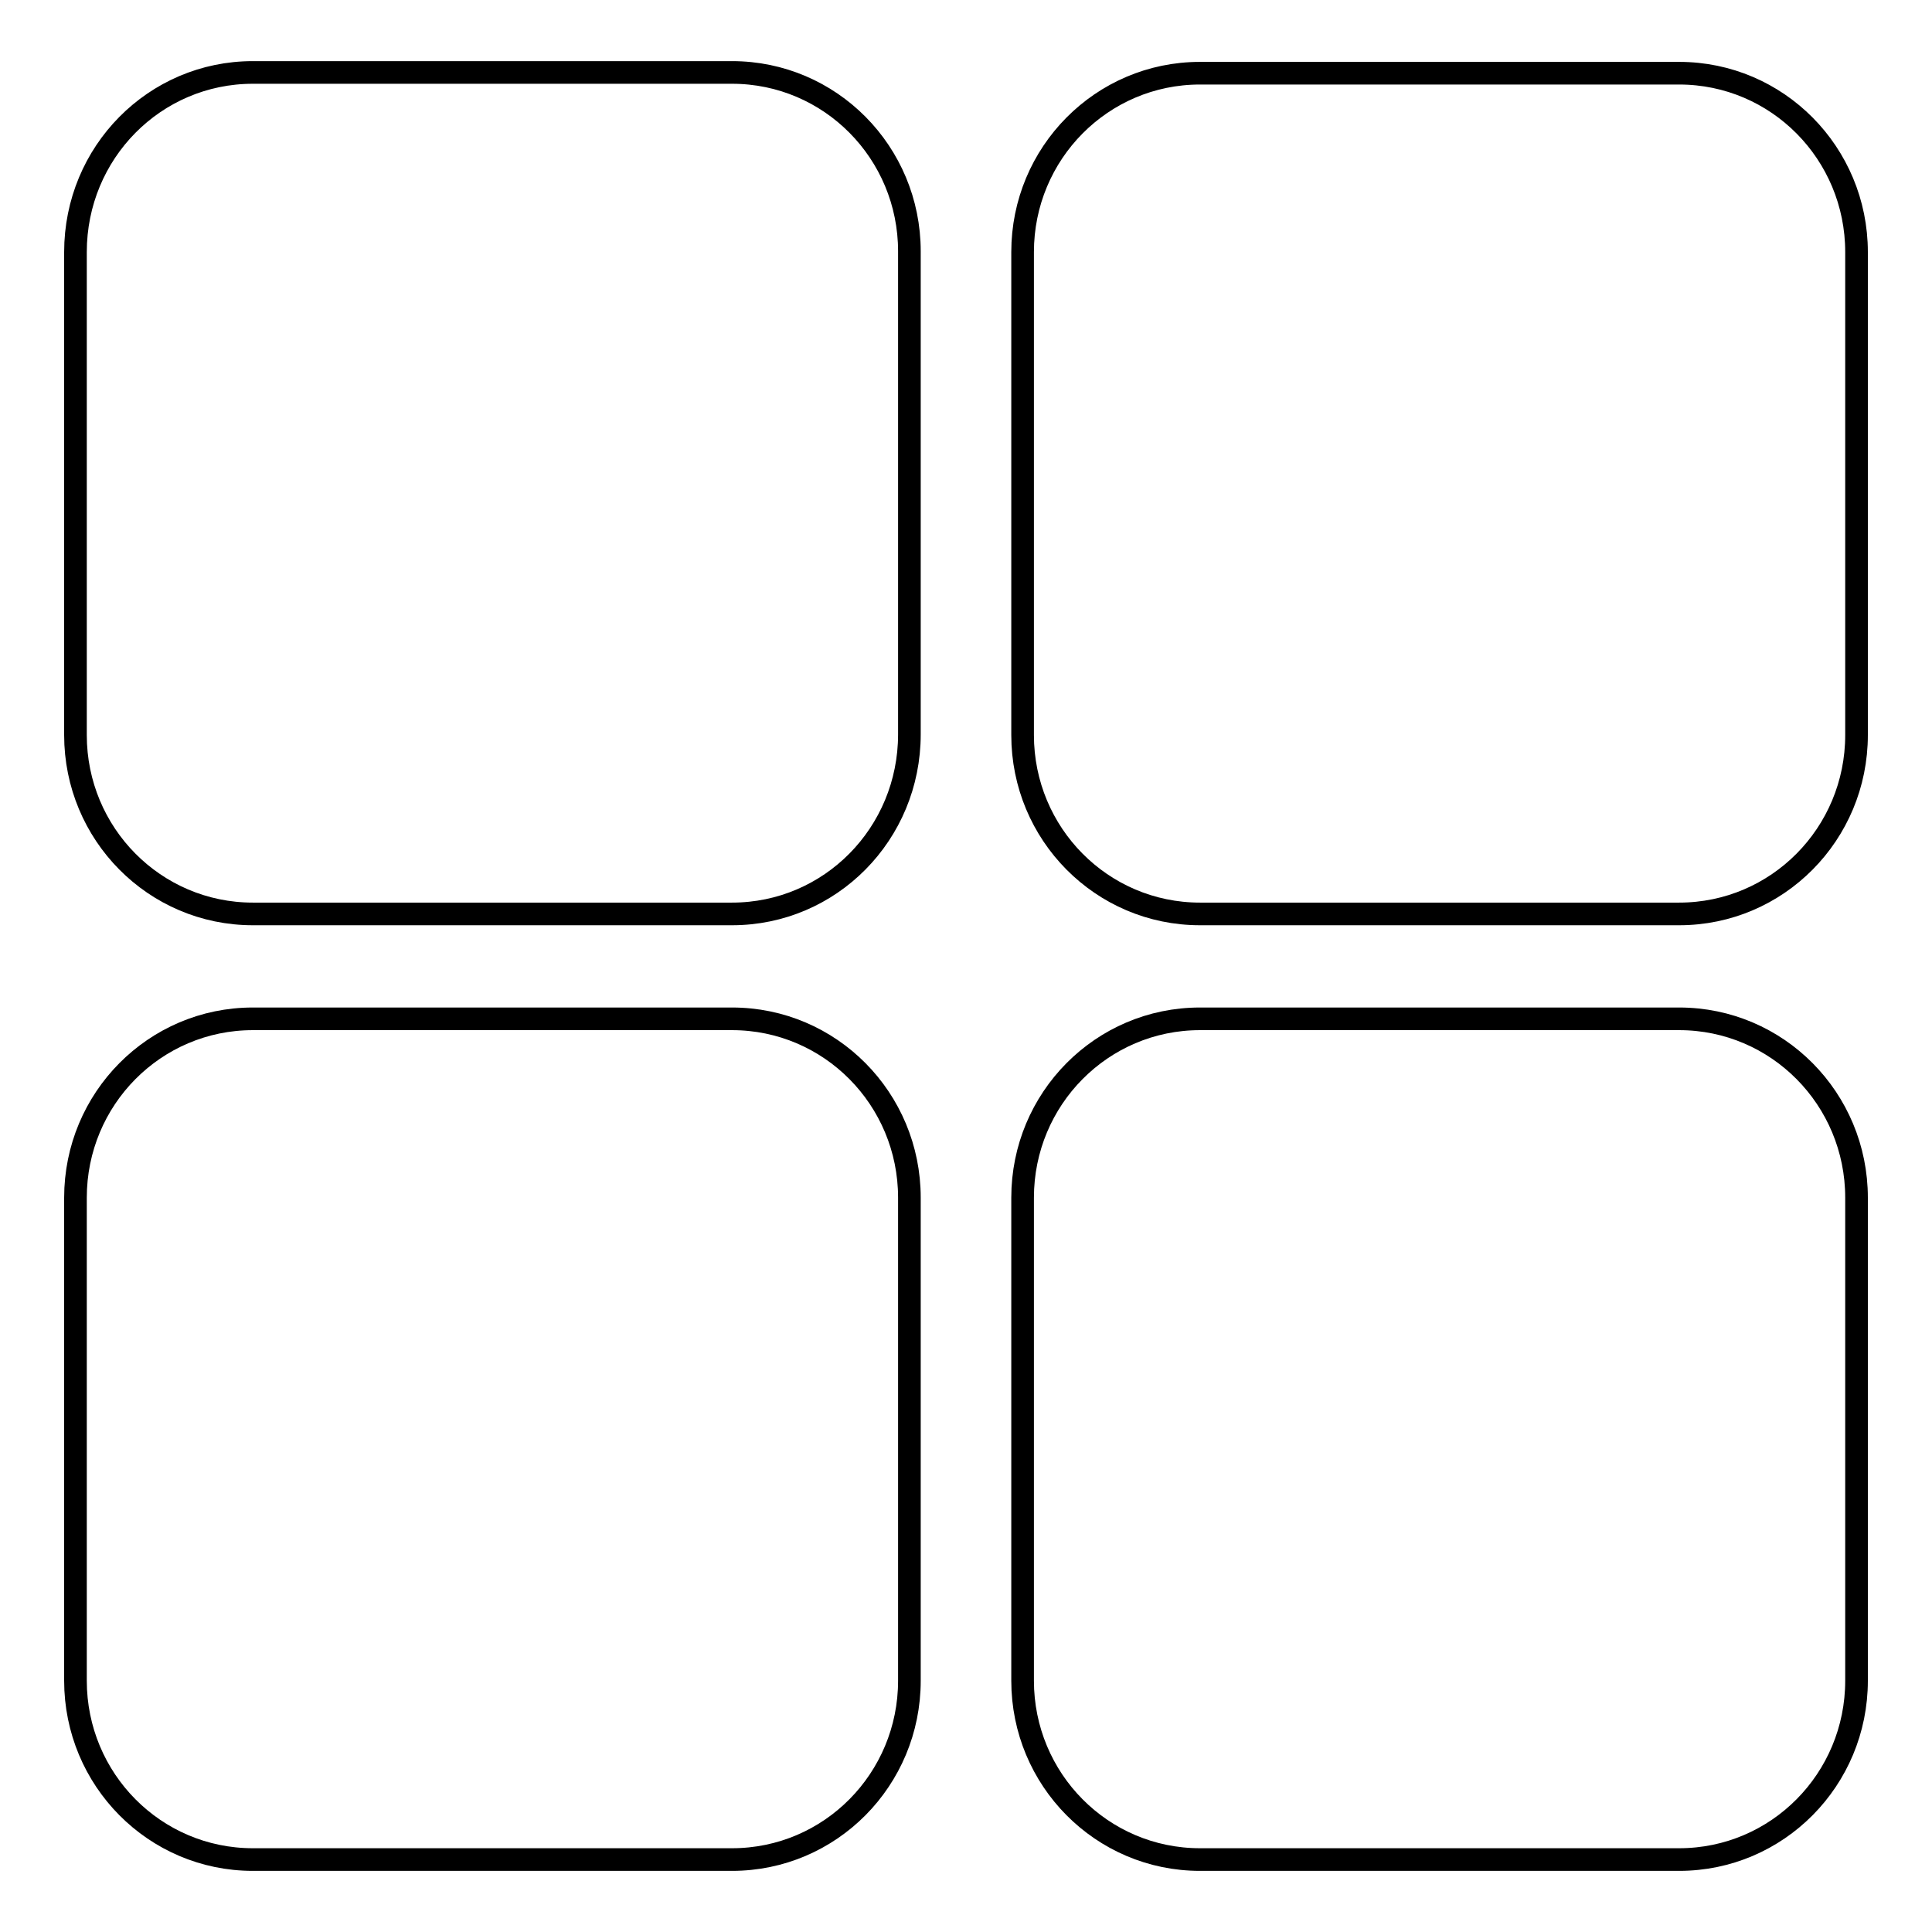 <?xml version="1.0" encoding="utf-8"?>
<!-- Svg Vector Icons : http://www.onlinewebfonts.com/icon -->
<!DOCTYPE svg PUBLIC "-//W3C//DTD SVG 1.1//EN" "http://www.w3.org/Graphics/SVG/1.1/DTD/svg11.dtd">
<svg version="1.1" xmlns="http://www.w3.org/2000/svg" xmlns:xlink="http://www.w3.org/1999/xlink" x="0px" y="0px" viewBox="0 0 256 256" enable-background="new 0 0 256 256" xml:space="preserve">
<g><g><path stroke-width="3" fill-opacity="0" stroke="#000000"  d="M222.5,246.4H159c-13,0-23.5-10.6-23.5-23.7v-64c0-13.1,10.5-23.7,23.5-23.7h63.5c13,0,23.5,10.6,23.5,23.7v64C246,235.8,235.5,246.4,222.5,246.4z M222.5,121.1H159c-13,0-23.5-10.6-23.5-23.7v-64c0-13.1,10.5-23.7,23.5-23.7h63.5c13,0,23.5,10.6,23.5,23.7v64C246,110.5,235.5,121.1,222.5,121.1z M97,246.4H33.5c-13,0-23.5-10.6-23.5-23.7v-64c0-13.1,10.5-23.7,23.5-23.7H97c13,0,23.5,10.6,23.5,23.7v64C120.5,235.8,110,246.4,97,246.4z M97,121.1H33.5c-13,0-23.5-10.6-23.5-23.7v-64C10,20.2,20.5,9.6,33.5,9.6H97c13,0,23.5,10.6,23.5,23.7v64C120.5,110.5,110,121.1,97,121.1z"/></g></g>
</svg>